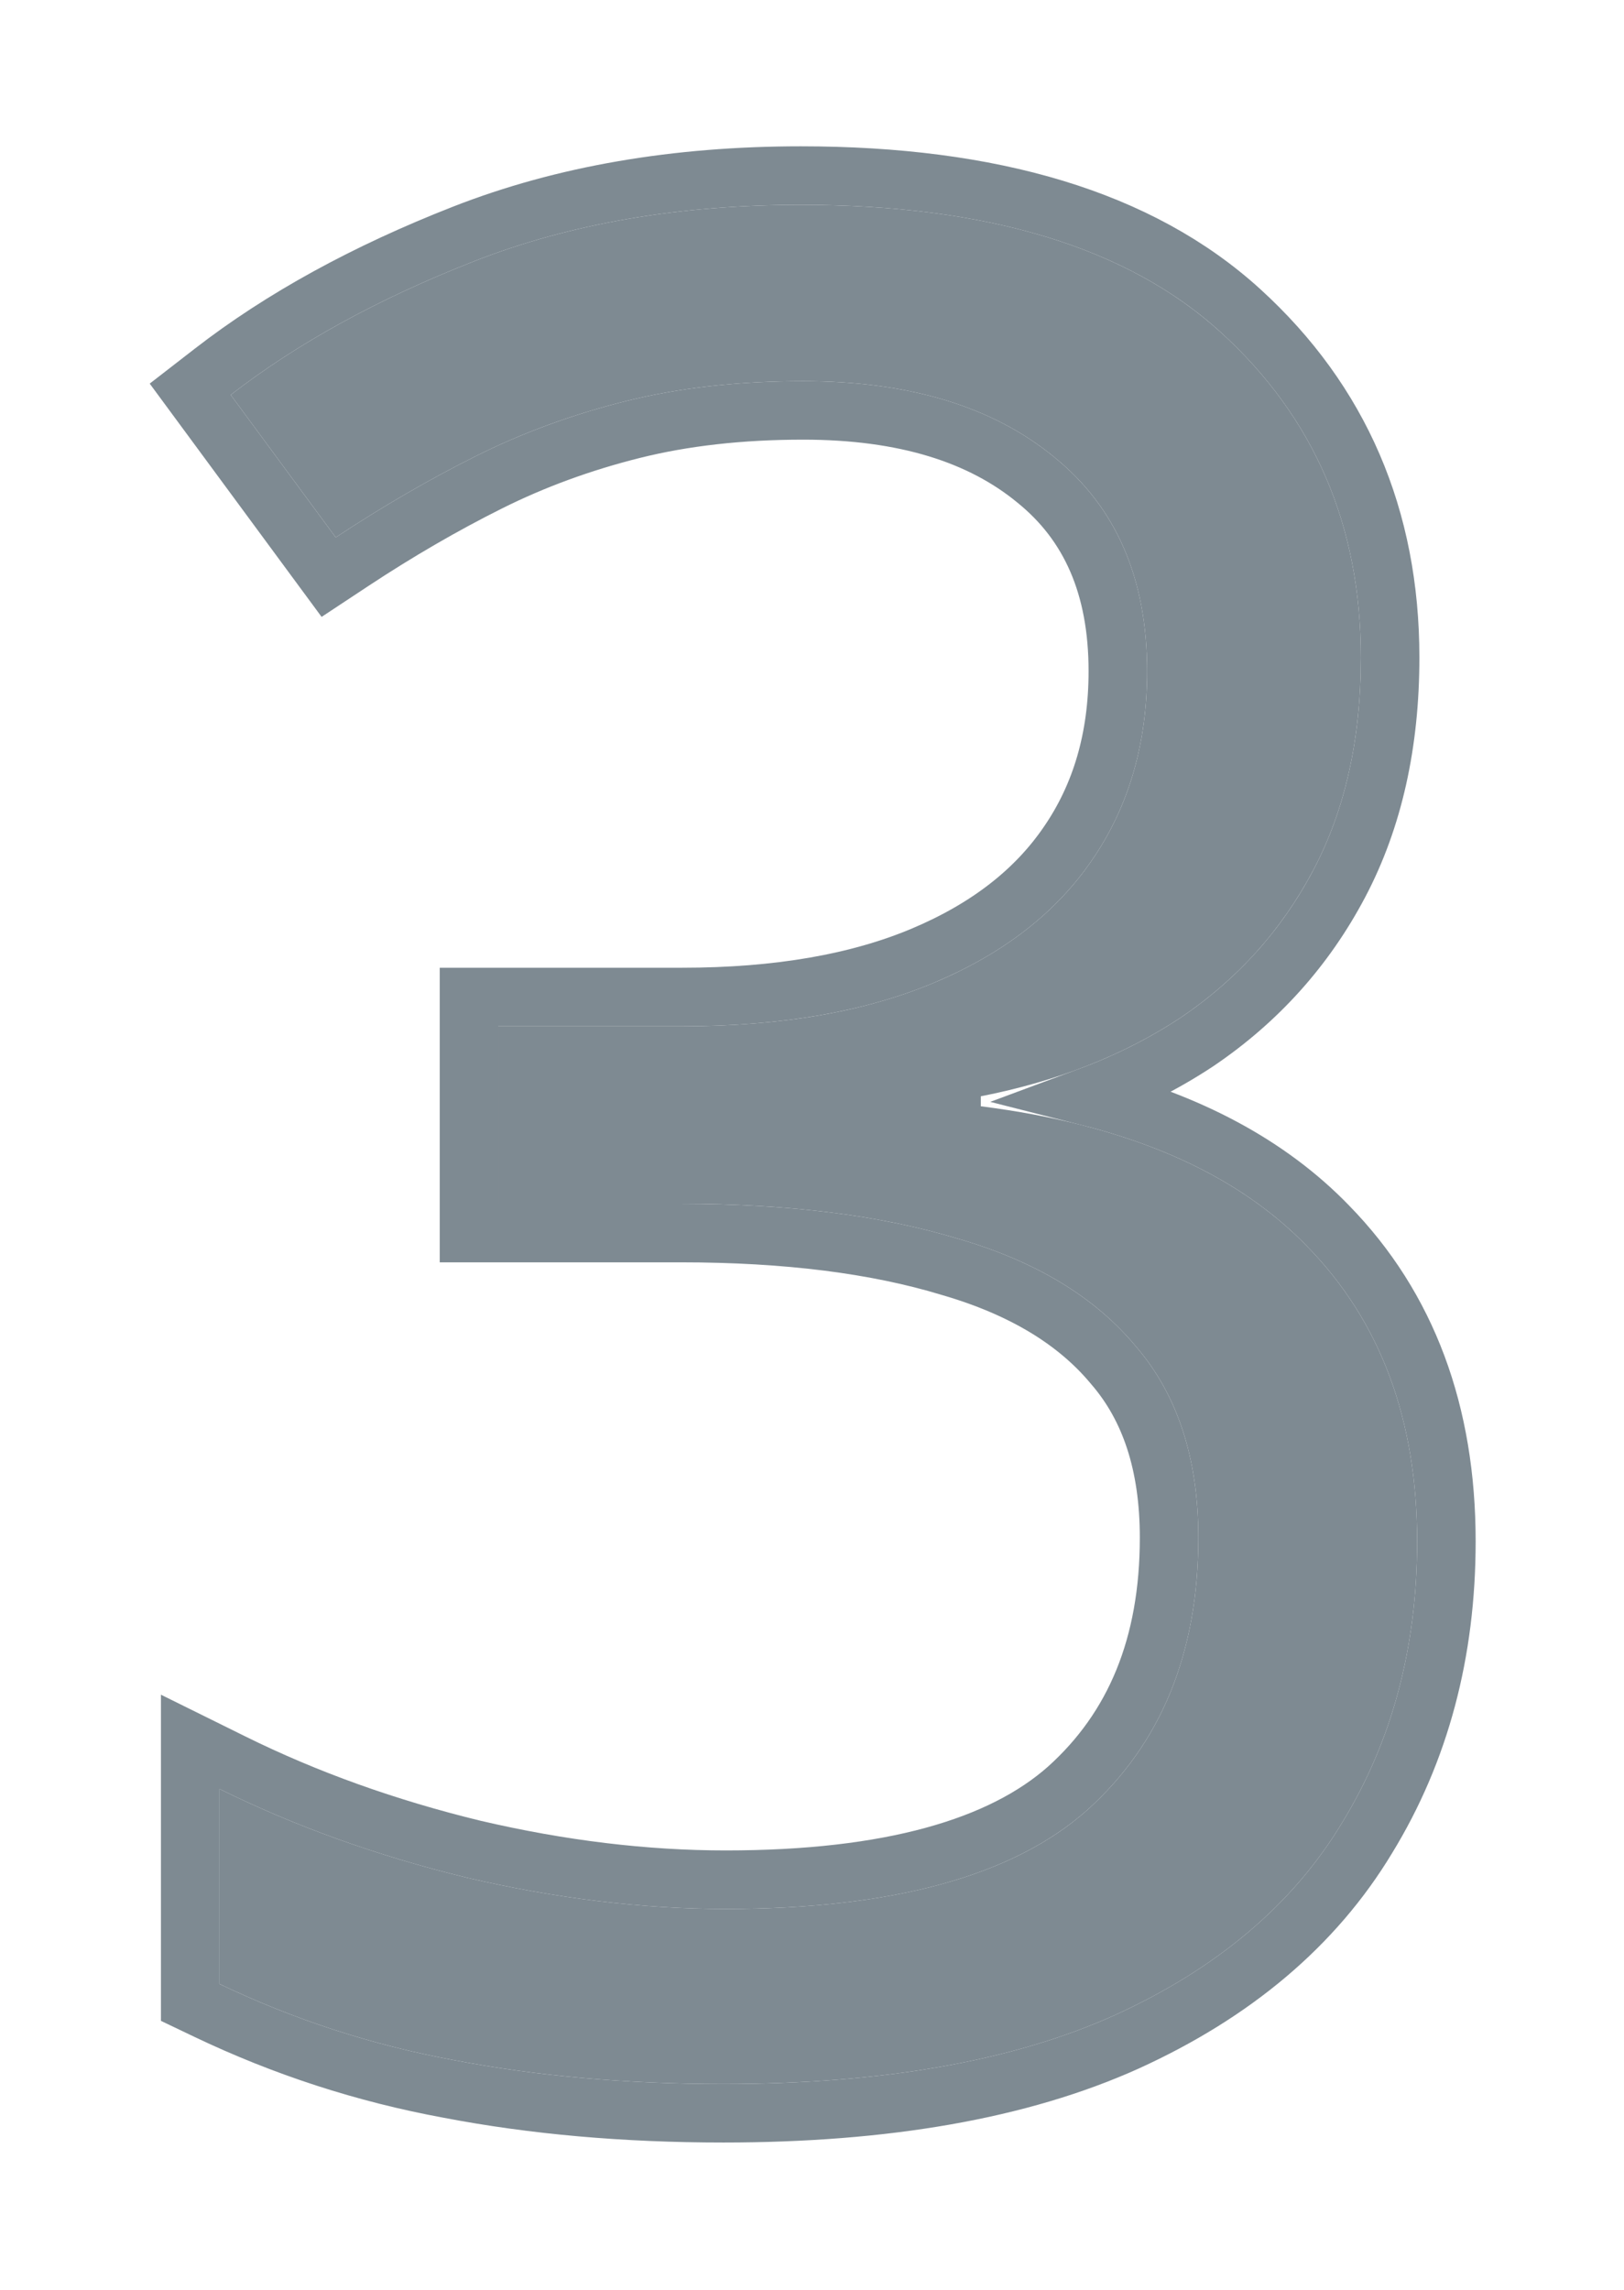 <svg width="222" height="313" viewBox="0 0 222 313" fill="none" xmlns="http://www.w3.org/2000/svg">
<g filter="url(#filter0_d_6_11)">
<path d="M186.03 85.865C186.03 97.031 183.866 106.715 179.536 114.918C175.207 123.121 169.168 129.843 161.421 135.084C153.674 140.211 144.559 143.8 134.077 145.851V147.218C153.901 149.724 168.77 156.104 178.682 166.358C188.708 176.612 193.721 190.056 193.721 206.69C193.721 221.16 190.303 233.977 183.467 245.143C176.745 256.308 166.377 265.081 152.363 271.461C138.464 277.727 120.633 280.86 98.872 280.86C85.656 280.86 73.408 279.778 62.129 277.613C50.964 275.562 40.254 272.088 30 267.188V240.528C40.368 245.655 51.647 249.7 63.838 252.662C76.029 255.51 87.821 256.935 99.214 256.935C122 256.935 138.464 252.434 148.604 243.434C158.743 234.319 163.813 221.9 163.813 206.178C163.813 195.354 160.965 186.638 155.269 180.03C149.686 173.308 141.597 168.409 131.001 165.333C120.519 162.143 107.873 160.548 93.061 160.548H68.11V136.28H93.232C106.79 136.28 118.298 134.286 127.754 130.299C137.21 126.311 144.388 120.729 149.287 113.551C154.3 106.259 156.807 97.657 156.807 87.745C156.807 75.099 152.591 65.357 144.16 58.522C135.729 51.572 124.279 48.097 109.81 48.097C100.923 48.097 92.834 49.008 85.542 50.831C78.25 52.654 71.414 55.16 65.034 58.351C58.654 61.541 52.274 65.243 45.894 69.459L31.538 49.977C40.653 42.913 51.761 36.817 64.863 31.69C77.966 26.564 92.834 24 109.468 24C134.989 24 154.129 29.811 166.89 41.432C179.65 53.053 186.03 67.864 186.03 85.865Z" fill="#7E8A92"/>
<path d="M163.628 138.42L163.645 138.409L163.662 138.397C171.949 132.791 178.435 125.574 183.074 116.785C187.763 107.9 190.03 97.55 190.03 85.865C190.03 66.793 183.215 50.889 169.583 38.474C155.801 25.923 135.517 20 109.468 20C92.424 20 77.049 22.627 63.406 27.965C50.023 33.202 38.562 39.472 29.088 46.815L26.002 49.206L28.318 52.349L42.673 71.832L44.928 74.891L48.099 72.796C54.355 68.663 60.596 65.042 66.823 61.928C72.929 58.876 79.489 56.468 86.512 54.712C93.435 52.981 101.192 52.097 109.81 52.097C123.654 52.097 134.105 55.416 141.616 61.608L141.628 61.618L141.641 61.629C148.975 67.575 152.807 76.082 152.807 87.745C152.807 96.949 150.491 104.739 145.991 111.285L145.983 111.296C141.591 117.731 135.078 122.869 126.2 126.613C117.366 130.338 106.419 132.28 93.232 132.28H68.11H64.11V136.28V160.548V164.548H68.11H93.061C107.607 164.548 119.838 166.117 129.836 169.16L129.861 169.167L129.886 169.174C139.915 172.086 147.239 176.623 152.191 182.586L152.215 182.614L152.239 182.642C157.169 188.361 159.813 196.074 159.813 206.178C159.813 220.952 155.096 232.215 145.939 240.45C136.887 248.479 121.631 252.935 99.214 252.935C88.161 252.935 76.681 251.554 64.766 248.771C52.844 245.873 41.851 241.926 31.773 236.943L26 234.088V240.528V267.188V269.71L28.276 270.798C38.842 275.846 49.882 279.429 61.388 281.544C72.946 283.761 85.445 284.86 98.872 284.86C120.976 284.86 139.419 281.684 154.007 275.107L154.014 275.104L154.021 275.101C168.628 268.451 179.675 259.189 186.885 247.219C194.141 235.363 197.721 221.812 197.721 206.69C197.721 189.195 192.418 174.688 181.548 163.568C173.441 155.186 162.441 149.359 148.795 145.895C154.147 143.908 159.096 141.419 163.628 138.42Z" stroke="#7E8A92" stroke-width="8"/>
</g>
<defs>
<filter id="filter0_d_6_11" x="0.466" y="0" width="221.255" height="312.86" filterUnits="userSpaceOnUse" color-interpolation-filters="sRGB">
<feFlood flood-opacity="0" result="BackgroundImageFix"/>
<feColorMatrix in="SourceAlpha" type="matrix" values="0 0 0 0 0 0 0 0 0 0 0 0 0 0 0 0 0 0 127 0" result="hardAlpha"/>
<feOffset dy="4"/>
<feGaussianBlur stdDeviation="10"/>
<feComposite in2="hardAlpha" operator="out"/>
<feColorMatrix type="matrix" values="0 0 0 0 0.494 0 0 0 0 0.541 0 0 0 0 0.573 0 0 0 1 0"/>
<feBlend mode="normal" in2="BackgroundImageFix" result="effect1_dropShadow_6_11"/>
<feBlend mode="normal" in="SourceGraphic" in2="effect1_dropShadow_6_11" result="shape"/>
</filter>
</defs>
</svg>
